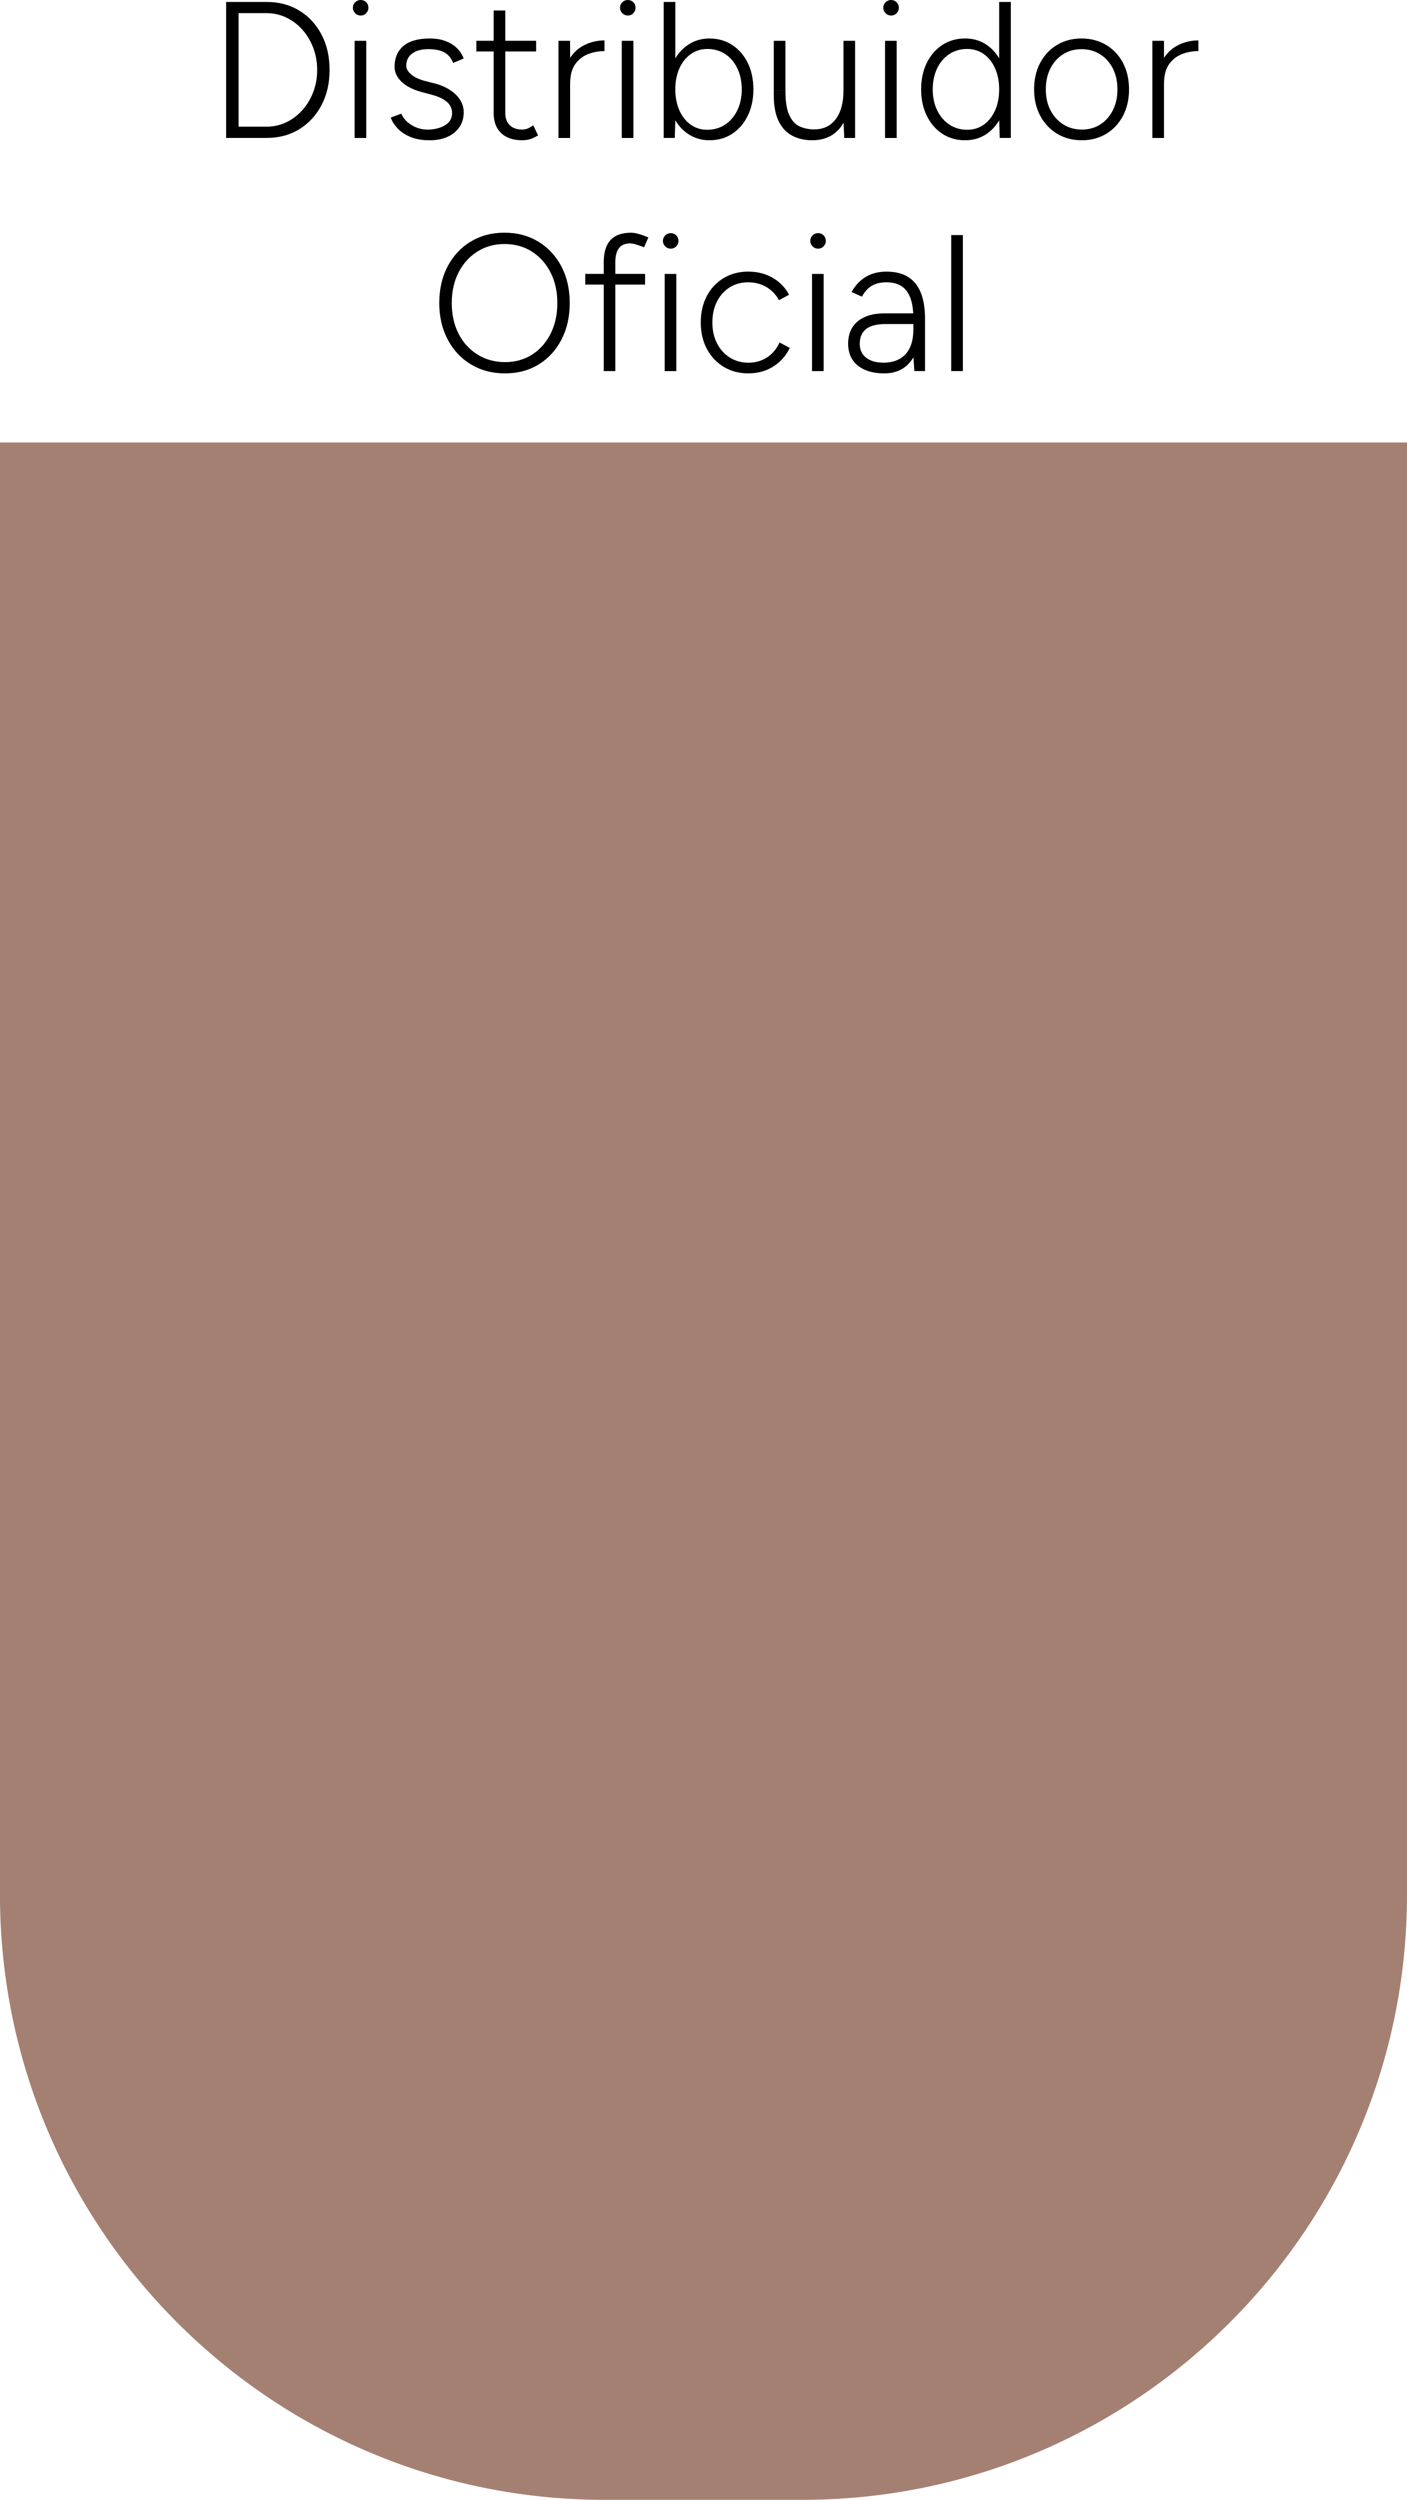 <svg xmlns="http://www.w3.org/2000/svg" id="Capa_2" data-name="Capa 2" viewBox="0 0 410.86 729.48"><defs><style> .cls-1, .cls-2 { stroke-width: 0px; } .cls-2 { fill: #a48073; } </style></defs><g id="Capa_1-2" data-name="Capa 1"><g><path class="cls-2" d="m176.58,129.12h57.71c97.46,0,176.58,79.12,176.58,176.58v423.78H0v-423.78C0,208.24,79.12,129.12,176.58,129.12Z" transform="translate(410.86 858.6) rotate(180)"></path><g><path class="cls-1" d="m66.03,40.25V.57h11.85c3.59,0,6.77.84,9.52,2.52,2.76,1.68,4.92,4.02,6.49,7,1.57,2.99,2.35,6.43,2.35,10.32s-.79,7.28-2.35,10.26c-1.57,2.99-3.73,5.33-6.49,7.03-2.76,1.7-5.93,2.55-9.52,2.55h-11.85Zm3.63-3.29h8.22c2.04,0,3.95-.43,5.73-1.28,1.78-.85,3.34-2.04,4.71-3.57,1.36-1.53,2.42-3.3,3.17-5.3.76-2,1.13-4.14,1.13-6.41s-.38-4.4-1.13-6.41c-.76-2-1.81-3.77-3.17-5.3-1.36-1.53-2.93-2.72-4.71-3.57-1.78-.85-3.69-1.28-5.73-1.28h-8.22v33.11Z"></path><path class="cls-1" d="m105.31,4.54c-.6,0-1.13-.23-1.59-.68-.45-.45-.68-.98-.68-1.59,0-.64.23-1.18.68-1.62s.98-.65,1.59-.65c.64,0,1.18.22,1.62.65.43.43.65.97.65,1.62,0,.61-.22,1.13-.65,1.59-.44.45-.97.68-1.62.68Zm-1.76,35.72V11.91h3.4v28.35h-3.4Z"></path><path class="cls-1" d="m125.44,40.93c-2.15,0-4.01-.32-5.56-.96-1.55-.64-2.81-1.47-3.77-2.5-.96-1.02-1.64-2.08-2.01-3.17l3.06-1.13c.64,1.4,1.67,2.52,3.09,3.37,1.42.85,2.94,1.28,4.56,1.28,2,0,3.7-.42,5.1-1.25,1.4-.83,2.1-2,2.1-3.52,0-1.36-.51-2.47-1.53-3.34-1.02-.87-2.53-1.57-4.54-2.1l-2.78-.74c-2.53-.68-4.49-1.67-5.87-2.98-1.38-1.3-2.07-2.77-2.07-4.39,0-2.61.86-4.64,2.58-6.09,1.72-1.46,4.32-2.18,7.8-2.18,1.62,0,3.09.24,4.39.71,1.3.47,2.42,1.14,3.34,2.01.93.87,1.62,1.91,2.07,3.12l-3.06,1.3c-.6-1.47-1.49-2.51-2.66-3.12-1.17-.6-2.7-.91-4.59-.91-2,0-3.58.42-4.73,1.28-1.15.85-1.73,2.05-1.73,3.6,0,.83.46,1.65,1.39,2.47.93.81,2.31,1.47,4.17,1.96l2.44.62c1.85.45,3.43,1.11,4.73,1.96,1.3.85,2.31,1.82,3,2.92.7,1.1,1.05,2.31,1.05,3.63,0,1.7-.44,3.17-1.3,4.39-.87,1.23-2.05,2.16-3.54,2.81-1.49.64-3.2.96-5.13.96Z"></path><path class="cls-1" d="m139.1,15.02v-3.12h17.46v3.12h-17.46Zm13.38,25.91c-2.61,0-4.65-.69-6.12-2.07s-2.21-3.33-2.21-5.87V3.06h3.4v29.93c0,1.51.43,2.69,1.3,3.54.87.85,2.08,1.28,3.63,1.28.45,0,.9-.07,1.33-.2.43-.13,1.07-.48,1.9-1.05l1.42,2.95c-1.02.61-1.87.99-2.55,1.16-.68.17-1.38.26-2.1.26Z"></path><path class="cls-1" d="m163.08,40.25V11.91h3.4v28.35h-3.4Zm1.42-15.53c0-3.06.58-5.54,1.73-7.43,1.15-1.89,2.65-3.28,4.48-4.17,1.83-.89,3.77-1.33,5.81-1.33v3.12c-1.66,0-3.26.29-4.79.88s-2.79,1.57-3.77,2.95c-.98,1.38-1.47,3.26-1.47,5.64l-1.98.34Z"></path><path class="cls-1" d="m183.32,4.54c-.6,0-1.13-.23-1.59-.68-.45-.45-.68-.98-.68-1.59,0-.64.23-1.18.68-1.62s.98-.65,1.59-.65c.64,0,1.18.22,1.62.65.43.43.65.97.65,1.62,0,.61-.22,1.13-.65,1.59-.44.45-.97.68-1.62.68Zm-1.76,35.72V11.91h3.4v28.35h-3.4Z"></path><path class="cls-1" d="m193.81,40.25V.57h3.4v34.41l-.17,5.27h-3.23Zm13.38.68c-2.38,0-4.5-.63-6.35-1.9-1.85-1.27-3.3-3.02-4.34-5.27-1.04-2.25-1.56-4.81-1.56-7.68s.52-5.48,1.56-7.71c1.04-2.23,2.48-3.98,4.34-5.24,1.85-1.27,3.97-1.9,6.35-1.9s4.71.63,6.63,1.9c1.93,1.27,3.44,3.01,4.54,5.24,1.1,2.23,1.64,4.8,1.64,7.71s-.55,5.43-1.64,7.68c-1.1,2.25-2.61,4.01-4.54,5.27-1.93,1.27-4.14,1.9-6.63,1.9Zm-.68-3.06c1.96,0,3.7-.5,5.22-1.5,1.51-1,2.7-2.39,3.57-4.17.87-1.78,1.3-3.82,1.3-6.12s-.43-4.35-1.28-6.12c-.85-1.78-2.03-3.17-3.54-4.17-1.51-1-3.25-1.5-5.22-1.5-1.81,0-3.43.5-4.85,1.5-1.42,1-2.52,2.39-3.32,4.17-.79,1.78-1.19,3.82-1.19,6.12s.4,4.35,1.19,6.12c.79,1.78,1.89,3.17,3.29,4.17,1.4,1,3,1.5,4.82,1.5Z"></path><path class="cls-1" d="m225.95,26.42v-14.51h3.4v14.51h-3.4Zm3.4,0c0,3.14.37,5.52,1.11,7.14s1.75,2.73,3.03,3.32c1.28.59,2.7.88,4.25.88,2.68,0,4.78-.99,6.29-2.98,1.51-1.98,2.27-4.75,2.27-8.31h2.1c0,3.02-.44,5.61-1.3,7.77-.87,2.15-2.14,3.81-3.8,4.96-1.66,1.15-3.72,1.73-6.18,1.73-2.15,0-4.08-.45-5.78-1.33-1.7-.89-3.02-2.3-3.97-4.25-.95-1.95-1.42-4.49-1.42-7.62v-1.3h3.4Zm17.18,13.83l-.23-5.22V11.91h3.4v28.35h-3.17Z"></path><path class="cls-1" d="m260.2,4.54c-.6,0-1.13-.23-1.59-.68-.45-.45-.68-.98-.68-1.59,0-.64.23-1.18.68-1.62s.98-.65,1.59-.65c.64,0,1.18.22,1.62.65.43.43.65.97.65,1.62,0,.61-.22,1.13-.65,1.59-.44.45-.97.68-1.62.68Zm-1.76,35.72V11.91h3.4v28.35h-3.4Z"></path><path class="cls-1" d="m281.79,40.93c-2.49,0-4.71-.63-6.63-1.9-1.93-1.27-3.44-3.02-4.54-5.27-1.1-2.25-1.64-4.81-1.64-7.68s.55-5.48,1.64-7.71c1.1-2.23,2.61-3.98,4.54-5.24,1.93-1.27,4.14-1.9,6.63-1.9s4.54.63,6.38,1.9c1.83,1.27,3.27,3.01,4.31,5.24,1.04,2.23,1.56,4.8,1.56,7.71s-.52,5.43-1.56,7.68c-1.04,2.25-2.48,4.01-4.31,5.27-1.83,1.27-3.96,1.9-6.38,1.9Zm.68-3.06c1.81,0,3.42-.5,4.82-1.5,1.4-1,2.49-2.39,3.29-4.17.79-1.78,1.19-3.82,1.19-6.12s-.4-4.35-1.19-6.12c-.79-1.78-1.89-3.17-3.29-4.17-1.4-1-3.02-1.5-4.88-1.5-1.97,0-3.7.5-5.22,1.5-1.51,1-2.69,2.39-3.54,4.17-.85,1.78-1.28,3.82-1.28,6.12s.43,4.35,1.3,6.12c.87,1.78,2.06,3.17,3.57,4.17,1.51,1,3.25,1.5,5.22,1.5Zm9.47,2.38l-.17-5.27V.57h3.4v39.68h-3.23Z"></path><path class="cls-1" d="m315.92,40.93c-2.72,0-5.13-.63-7.23-1.9-2.1-1.27-3.74-3.01-4.93-5.24-1.19-2.23-1.79-4.8-1.79-7.71s.59-5.48,1.76-7.71c1.17-2.23,2.81-3.98,4.9-5.24,2.1-1.27,4.49-1.9,7.17-1.9s5.13.63,7.23,1.9c2.1,1.27,3.73,3.01,4.9,5.24,1.17,2.23,1.76,4.8,1.76,7.71s-.59,5.48-1.76,7.71c-1.17,2.23-2.8,3.98-4.88,5.24-2.08,1.27-4.46,1.9-7.14,1.9Zm0-3.12c2.04,0,3.84-.5,5.39-1.5,1.55-1,2.77-2.38,3.66-4.14.89-1.76,1.33-3.79,1.33-6.09s-.44-4.34-1.33-6.09c-.89-1.76-2.13-3.14-3.71-4.14-1.59-1-3.4-1.5-5.44-1.5s-3.85.5-5.41,1.5c-1.57,1-2.8,2.38-3.69,4.14-.89,1.76-1.33,3.79-1.33,6.09s.45,4.34,1.36,6.09c.91,1.76,2.15,3.14,3.74,4.14,1.59,1,3.4,1.5,5.44,1.5Z"></path><path class="cls-1" d="m336.5,40.25V11.91h3.4v28.35h-3.4Zm1.42-15.53c0-3.06.58-5.54,1.73-7.43,1.15-1.89,2.65-3.28,4.48-4.17,1.83-.89,3.77-1.33,5.81-1.33v3.12c-1.66,0-3.26.29-4.79.88s-2.79,1.57-3.77,2.95c-.98,1.38-1.47,3.26-1.47,5.64l-1.98.34Z"></path><path class="cls-1" d="m147.49,108.96c-3.74,0-7.06-.87-9.95-2.61-2.89-1.74-5.16-4.16-6.8-7.26-1.64-3.1-2.47-6.65-2.47-10.66s.81-7.61,2.44-10.69c1.62-3.08,3.86-5.49,6.72-7.23,2.85-1.74,6.15-2.61,9.89-2.61s7.05.88,9.92,2.64c2.87,1.76,5.11,4.18,6.72,7.26,1.61,3.08,2.41,6.62,2.41,10.63s-.8,7.56-2.41,10.66c-1.61,3.1-3.83,5.52-6.66,7.26-2.83,1.74-6.1,2.61-9.81,2.61Zm0-3.29c2.98,0,5.62-.74,7.91-2.21,2.29-1.47,4.08-3.5,5.39-6.09,1.3-2.59,1.96-5.57,1.96-8.93s-.66-6.34-1.98-8.93c-1.32-2.59-3.14-4.62-5.44-6.09-2.31-1.47-4.97-2.21-7.99-2.21s-5.64.74-7.97,2.21c-2.32,1.47-4.15,3.51-5.47,6.09-1.32,2.59-1.98,5.57-1.98,8.93s.66,6.34,1.98,8.93c1.32,2.59,3.17,4.62,5.53,6.09,2.36,1.47,5.05,2.21,8.08,2.21Z"></path><path class="cls-1" d="m170.91,83.05v-3.12h17.46v3.12h-17.46Zm5.39,25.23v-31.75c0-2.91.66-5.07,1.98-6.49,1.32-1.42,3.33-2.13,6.01-2.13.6,0,1.32.11,2.15.34.83.23,1.79.57,2.89,1.02l-1.25,2.89c-.98-.38-1.81-.66-2.47-.85-.66-.19-1.2-.28-1.62-.28-1.44,0-2.51.45-3.23,1.36-.72.91-1.08,2.29-1.08,4.14v31.75h-3.4Z"></path><path class="cls-1" d="m195.85,72.57c-.6,0-1.13-.23-1.59-.68-.45-.45-.68-.98-.68-1.59,0-.64.23-1.18.68-1.62s.98-.65,1.59-.65c.64,0,1.18.22,1.62.65.43.43.65.97.65,1.62,0,.61-.22,1.13-.65,1.59-.44.45-.97.68-1.62.68Zm-1.76,35.72v-28.35h3.4v28.35h-3.4Z"></path><path class="cls-1" d="m218.58,108.96c-2.72,0-5.13-.63-7.23-1.9-2.1-1.27-3.74-3.01-4.93-5.24-1.19-2.23-1.79-4.8-1.79-7.71s.59-5.48,1.76-7.71c1.17-2.23,2.81-3.98,4.9-5.24,2.1-1.27,4.49-1.9,7.17-1.9s5.06.59,7.14,1.79c2.08,1.19,3.69,2.84,4.82,4.96l-2.95,1.59c-.87-1.62-2.09-2.9-3.66-3.83-1.57-.93-3.35-1.39-5.36-1.39s-3.85.5-5.41,1.5c-1.57,1-2.8,2.38-3.69,4.14-.89,1.76-1.33,3.79-1.33,6.09s.45,4.34,1.36,6.09c.91,1.76,2.15,3.14,3.74,4.14,1.59,1,3.4,1.5,5.44,1.5s3.85-.52,5.44-1.56c1.59-1.04,2.8-2.48,3.63-4.34l3,1.59c-1.13,2.31-2.75,4.12-4.85,5.44-2.1,1.32-4.51,1.98-7.23,1.98Z"></path><path class="cls-1" d="m238.88,72.57c-.6,0-1.13-.23-1.59-.68-.45-.45-.68-.98-.68-1.59,0-.64.23-1.18.68-1.62s.98-.65,1.59-.65c.64,0,1.18.22,1.62.65.43.43.65.97.65,1.62,0,.61-.22,1.13-.65,1.59-.44.45-.97.68-1.62.68Zm-1.76,35.72v-28.35h3.4v28.35h-3.4Z"></path><path class="cls-1" d="m258.27,108.96c-3.33,0-5.92-.77-7.8-2.3-1.87-1.53-2.81-3.66-2.81-6.38s.94-4.97,2.81-6.52c1.87-1.55,4.47-2.32,7.8-2.32h8.5v3.12h-8.05c-2.72,0-4.68.5-5.87,1.5-1.19,1-1.79,2.41-1.79,4.22s.61,3.1,1.84,4.08c1.23.98,2.94,1.47,5.13,1.47,1.81,0,3.37-.37,4.68-1.11,1.3-.74,2.3-1.82,2.98-3.26s1.02-3.21,1.02-5.33h1.98c0,3.85-.92,6.95-2.75,9.3-1.83,2.34-4.39,3.52-7.68,3.52Zm8.73-.68l-.28-4.25v-10.94c0-2.42-.27-4.41-.82-5.98-.55-1.57-1.4-2.75-2.55-3.54-1.15-.79-2.66-1.19-4.51-1.19-1.7,0-3.13.34-4.28,1.02-1.15.68-2.11,1.74-2.86,3.17l-3.06-1.36c.79-1.36,1.69-2.47,2.69-3.34,1-.87,2.13-1.52,3.37-1.96,1.25-.43,2.63-.65,4.14-.65,2.53,0,4.63.51,6.29,1.53,1.66,1.02,2.91,2.55,3.74,4.59.83,2.04,1.25,4.61,1.25,7.71v15.19h-3.12Z"></path><path class="cls-1" d="m277.77,108.28v-39.68h3.4v39.68h-3.4Z"></path></g></g></g></svg>